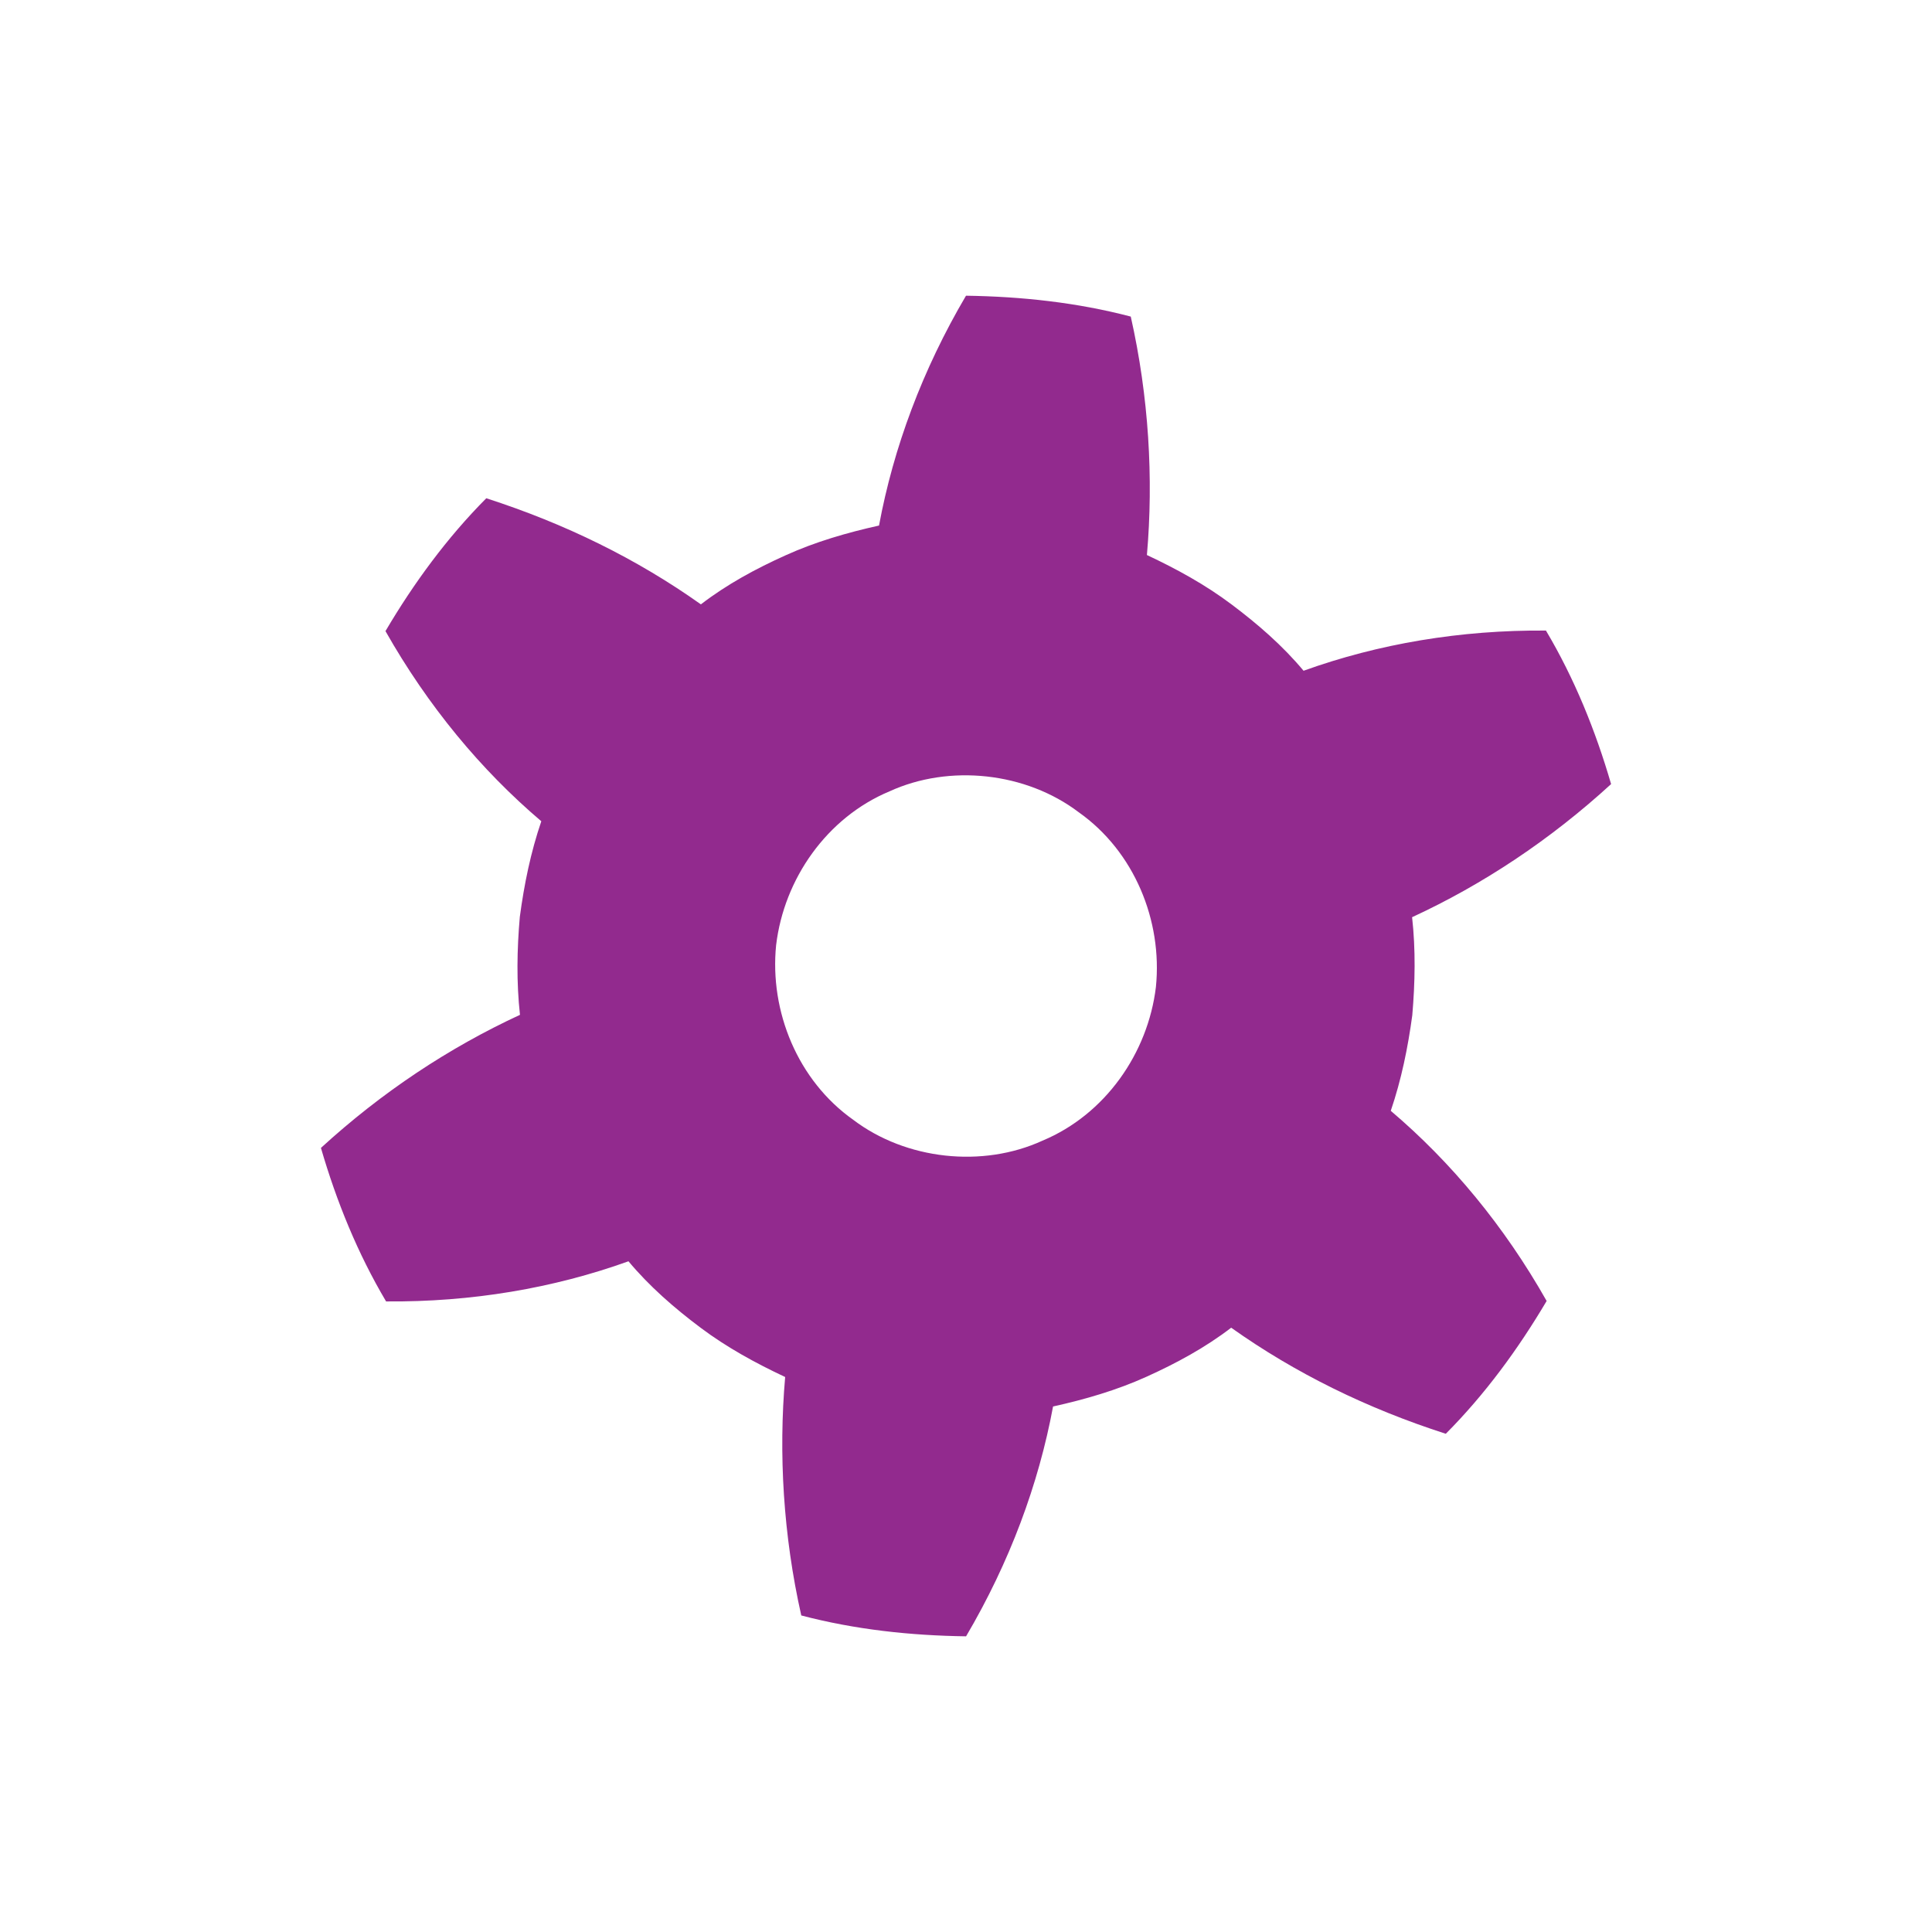 <?xml version="1.0" encoding="utf-8"?>
<!-- Generator: Adobe Illustrator 16.0.0, SVG Export Plug-In . SVG Version: 6.00 Build 0)  -->
<!DOCTYPE svg PUBLIC "-//W3C//DTD SVG 1.1//EN" "http://www.w3.org/Graphics/SVG/1.1/DTD/svg11.dtd">
<svg version="1.1" id="Layer_1" xmlns="http://www.w3.org/2000/svg" xmlns:xlink="http://www.w3.org/1999/xlink" x="0px" y="0px"
	 width="50px" height="50px" viewBox="0 0 50 50" enable-background="new 0 0 50 50" xml:space="preserve">
<path fill="#922a8e" d="M35.993,28.748c0.274-0.804,0.444-1.636,0.557-2.475c0.072-0.844,0.089-1.693-0.005-2.536
	c1.829-0.845,3.572-2,5.15-3.445c-0.403-1.386-0.95-2.734-1.686-3.973c-2.211-0.018-4.334,0.342-6.273,1.04
	c-0.543-0.651-1.188-1.21-1.864-1.717c-0.678-0.51-1.423-0.918-2.19-1.278c0.173-1.985,0.049-4.098-0.418-6.171
	C27.869,7.827,26.436,7.674,25,7.653c-1.129,1.917-1.878,3.939-2.251,5.948c-0.827,0.184-1.645,0.42-2.417,0.77
	c-0.771,0.347-1.522,0.753-2.193,1.27c-1.658-1.177-3.515-2.089-5.554-2.746c-1.016,1.022-1.875,2.194-2.609,3.438
	c1.096,1.935,2.47,3.594,4.033,4.921c-0.274,0.802-0.444,1.634-0.556,2.474c-0.074,0.844-0.089,1.693,0.004,2.536
	c-1.83,0.847-3.573,1.999-5.151,3.444c0.403,1.387,0.951,2.734,1.686,3.973c2.21,0.019,4.333-0.341,6.273-1.039
	c0.542,0.65,1.188,1.211,1.864,1.718c0.678,0.509,1.424,0.917,2.191,1.277c-0.173,1.984-0.05,4.097,0.417,6.171
	c1.396,0.367,2.828,0.52,4.265,0.54c1.129-1.917,1.878-3.939,2.251-5.948c0.826-0.183,1.644-0.42,2.416-0.769
	c0.771-0.348,1.522-0.754,2.194-1.27c1.658,1.177,3.514,2.089,5.554,2.745c1.016-1.021,1.874-2.193,2.61-3.437
	C38.932,31.733,37.556,30.074,35.993,28.748z M29.915,25.542c-0.206,1.715-1.312,3.301-2.935,3.978
	c-1.555,0.713-3.535,0.494-4.896-0.538c-1.437-1.015-2.171-2.805-1.998-4.523c0.205-1.715,1.312-3.301,2.934-3.979
	c1.554-0.711,3.533-0.494,4.896,0.54C29.354,22.034,30.088,23.825,29.915,25.542z"/>
</svg>
